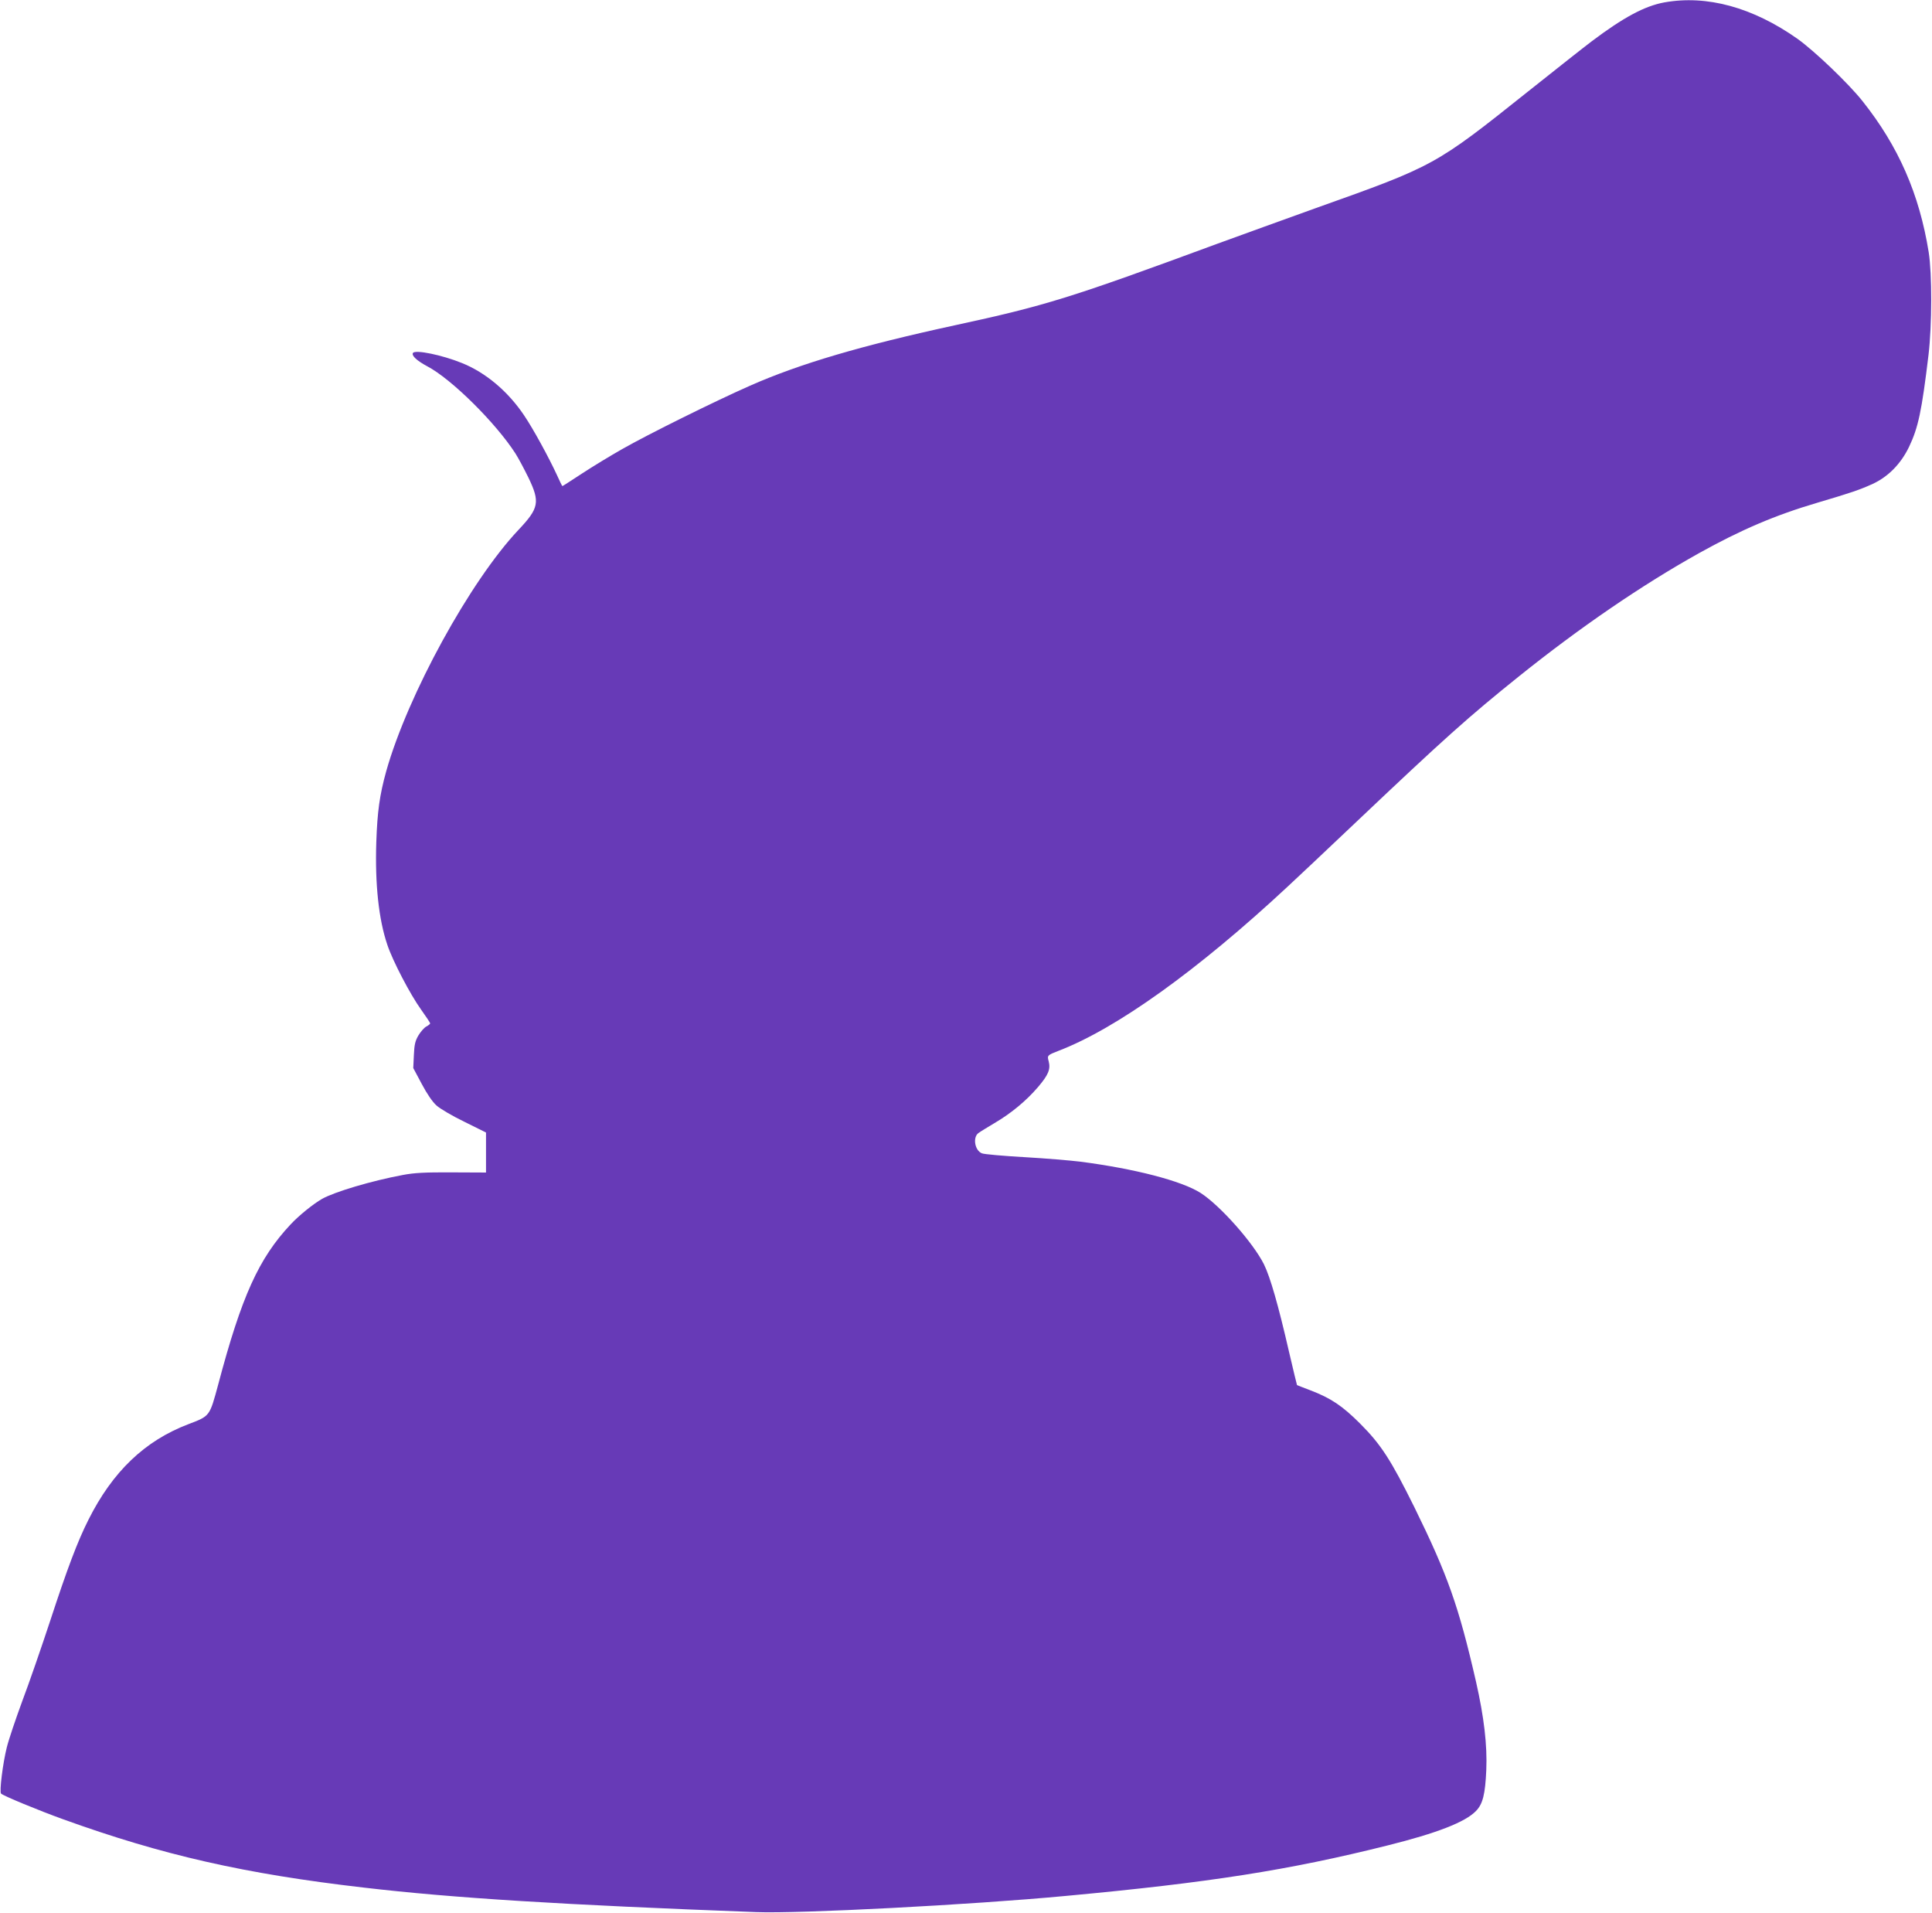 <?xml version="1.0" standalone="no"?>
<!DOCTYPE svg PUBLIC "-//W3C//DTD SVG 20010904//EN"
 "http://www.w3.org/TR/2001/REC-SVG-20010904/DTD/svg10.dtd">
<svg version="1.0" xmlns="http://www.w3.org/2000/svg"
 width="1280pt" height="1267pt" viewBox="0 0 1280 1267"
 preserveAspectRatio="xMidYMid meet">
<g transform="translate(0,1267) scale(0.1,-0.1)"
fill="#673ab7" stroke="none">
<path d="M11026 12654 c-130 -24 -270 -99 -481 -258 -44 -33 -233 -182 -420
-331 -616 -491 -619 -493 -1406 -773 -201 -72 -495 -179 -655 -237 -976 -360
-1138 -410 -1739 -540 -613 -133 -1026 -254 -1356 -400 -227 -100 -678 -323
-849 -421 -74 -42 -193 -114 -263 -160 -70 -46 -129 -84 -131 -84 -2 0 -18 33
-36 73 -54 117 -157 306 -218 396 -106 158 -254 283 -411 346 -133 54 -310 90
-325 67 -11 -18 27 -52 94 -88 161 -84 455 -376 585 -578 21 -33 59 -105 86
-160 78 -162 70 -202 -66 -346 -320 -339 -733 -1092 -876 -1598 -44 -159 -59
-267 -66 -472 -9 -277 16 -510 73 -678 35 -106 152 -330 224 -430 33 -46 60
-87 60 -91 0 -4 -12 -14 -26 -21 -14 -8 -37 -34 -52 -59 -21 -36 -27 -60 -30
-130 l-4 -86 56 -105 c35 -66 71 -119 98 -143 23 -21 106 -70 185 -108 l143
-71 0 -132 0 -133 -227 1 c-178 1 -249 -3 -323 -17 -209 -39 -454 -112 -537
-159 -59 -34 -153 -110 -208 -169 -210 -224 -324 -474 -479 -1059 -58 -214
-54 -209 -198 -264 -289 -110 -502 -314 -662 -633 -73 -145 -140 -323 -253
-668 -58 -176 -141 -416 -185 -532 -43 -117 -90 -255 -103 -308 -26 -103 -50
-294 -38 -306 15 -15 250 -112 411 -170 659 -238 1205 -362 1995 -453 589 -69
1316 -114 2597 -162 286 -11 1424 48 2050 107 950 88 1480 171 2131 334 329
82 517 155 588 229 45 46 61 111 68 271 7 166 -15 351 -68 585 -115 502 -188
707 -408 1155 -156 315 -221 416 -361 556 -116 116 -193 168 -330 220 -47 18
-86 33 -87 34 -1 0 -25 102 -54 225 -69 301 -123 490 -165 575 -72 144 -292
391 -420 473 -126 80 -435 160 -797 207 -65 8 -232 22 -372 30 -139 8 -265 19
-279 25 -48 18 -63 107 -23 135 12 9 60 38 105 65 111 65 211 148 289 239 69
81 84 118 71 170 -11 40 -10 41 67 71 381 146 921 533 1515 1086 52 48 255
239 450 424 592 561 751 703 1085 971 404 324 812 603 1190 814 278 155 507
253 786 335 226 67 279 85 367 125 103 48 186 133 240 245 61 128 84 236 129
610 23 196 24 536 1 680 -62 385 -200 701 -439 1001 -94 118 -316 330 -429
411 -296 209 -601 293 -884 242z"/>
</g>
</svg>
